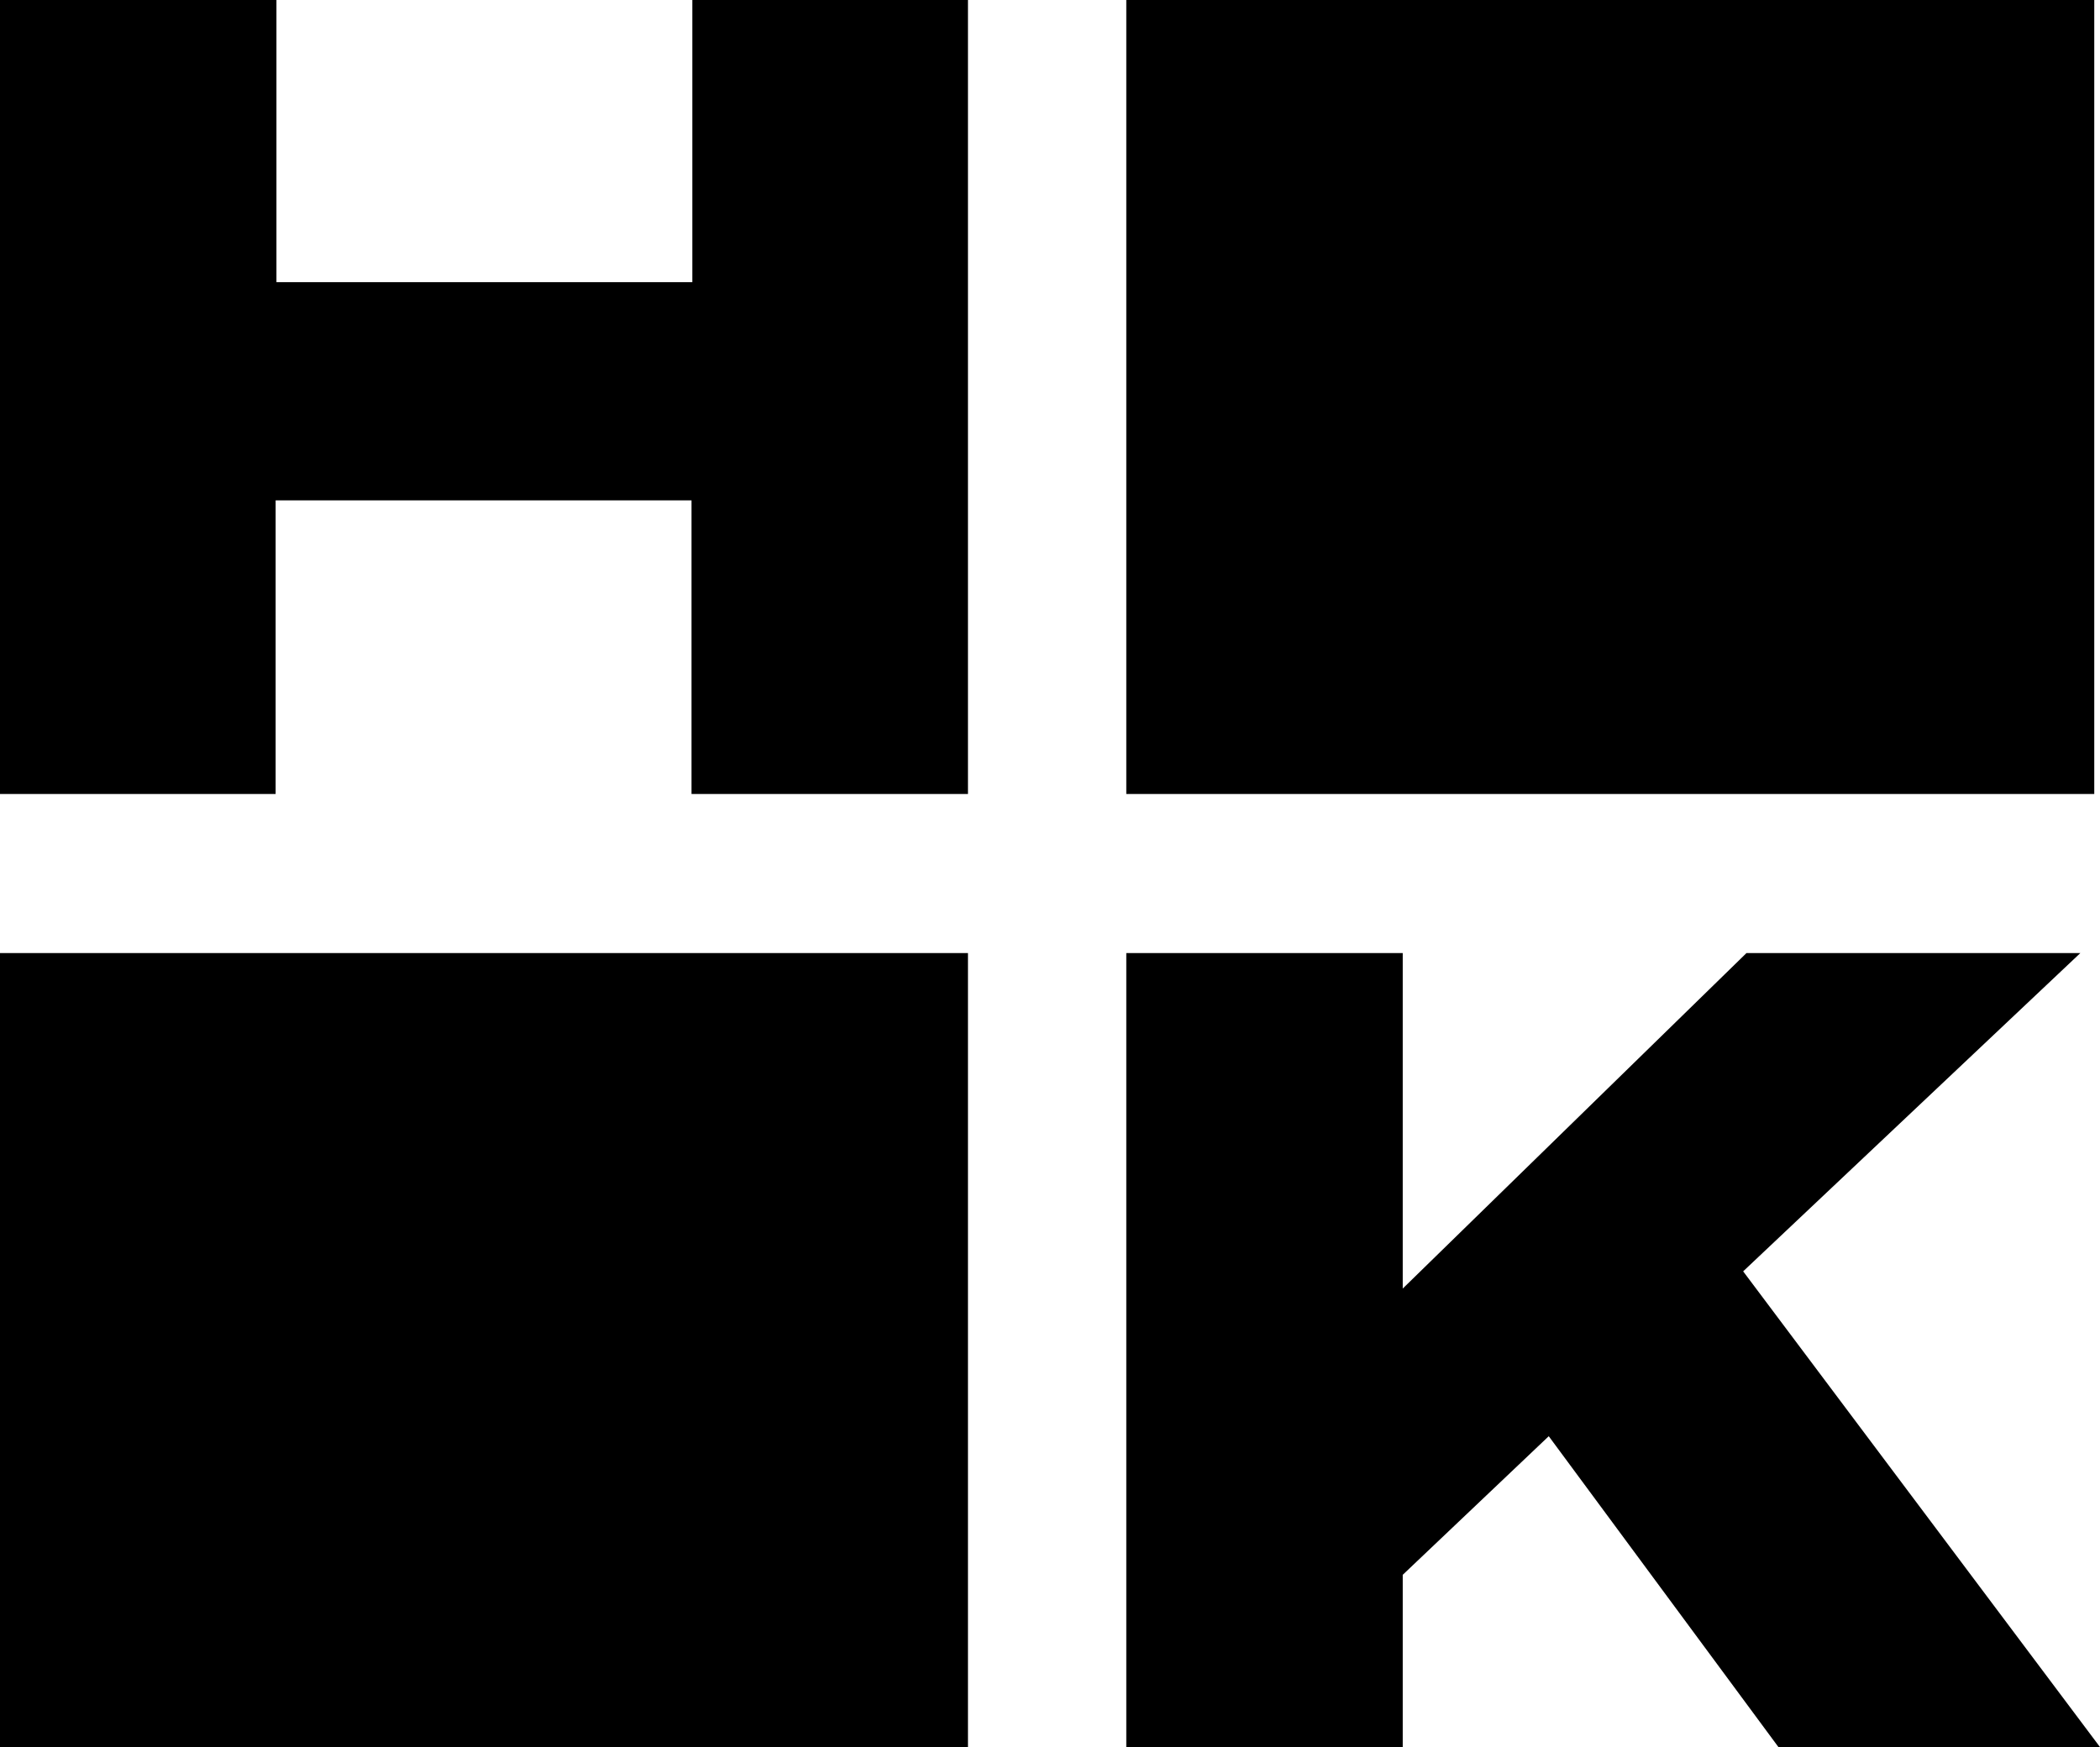 <?xml version="1.0" encoding="utf-8"?>
<!-- Generator: Adobe Illustrator 22.0.1, SVG Export Plug-In . SVG Version: 6.00 Build 0)  -->
<svg version="1.1" id="Layer_1" xmlns="http://www.w3.org/2000/svg" xmlns:xlink="http://www.w3.org/1999/xlink" x="0px" y="0px"
	 viewBox="0 0 256 213" style="enable-background:new 0 0 256 213;" xml:space="preserve">
<path d="M216.8,213l-28-37.9L171,192v21h-33.7v-96.8H171v40.9l41.9-40.9h40.7L212.5,155l43.5,58H216.8z M0,213v-96.8h118V213
	C118,213,0,213,0,213z M137.3,96.8V0h118v96.8H137.3z M84.3,96.8V61H33.6v35.8H0V0h33.7v34.4h50.7V0H118v96.8H84.3z"/>
</svg>
